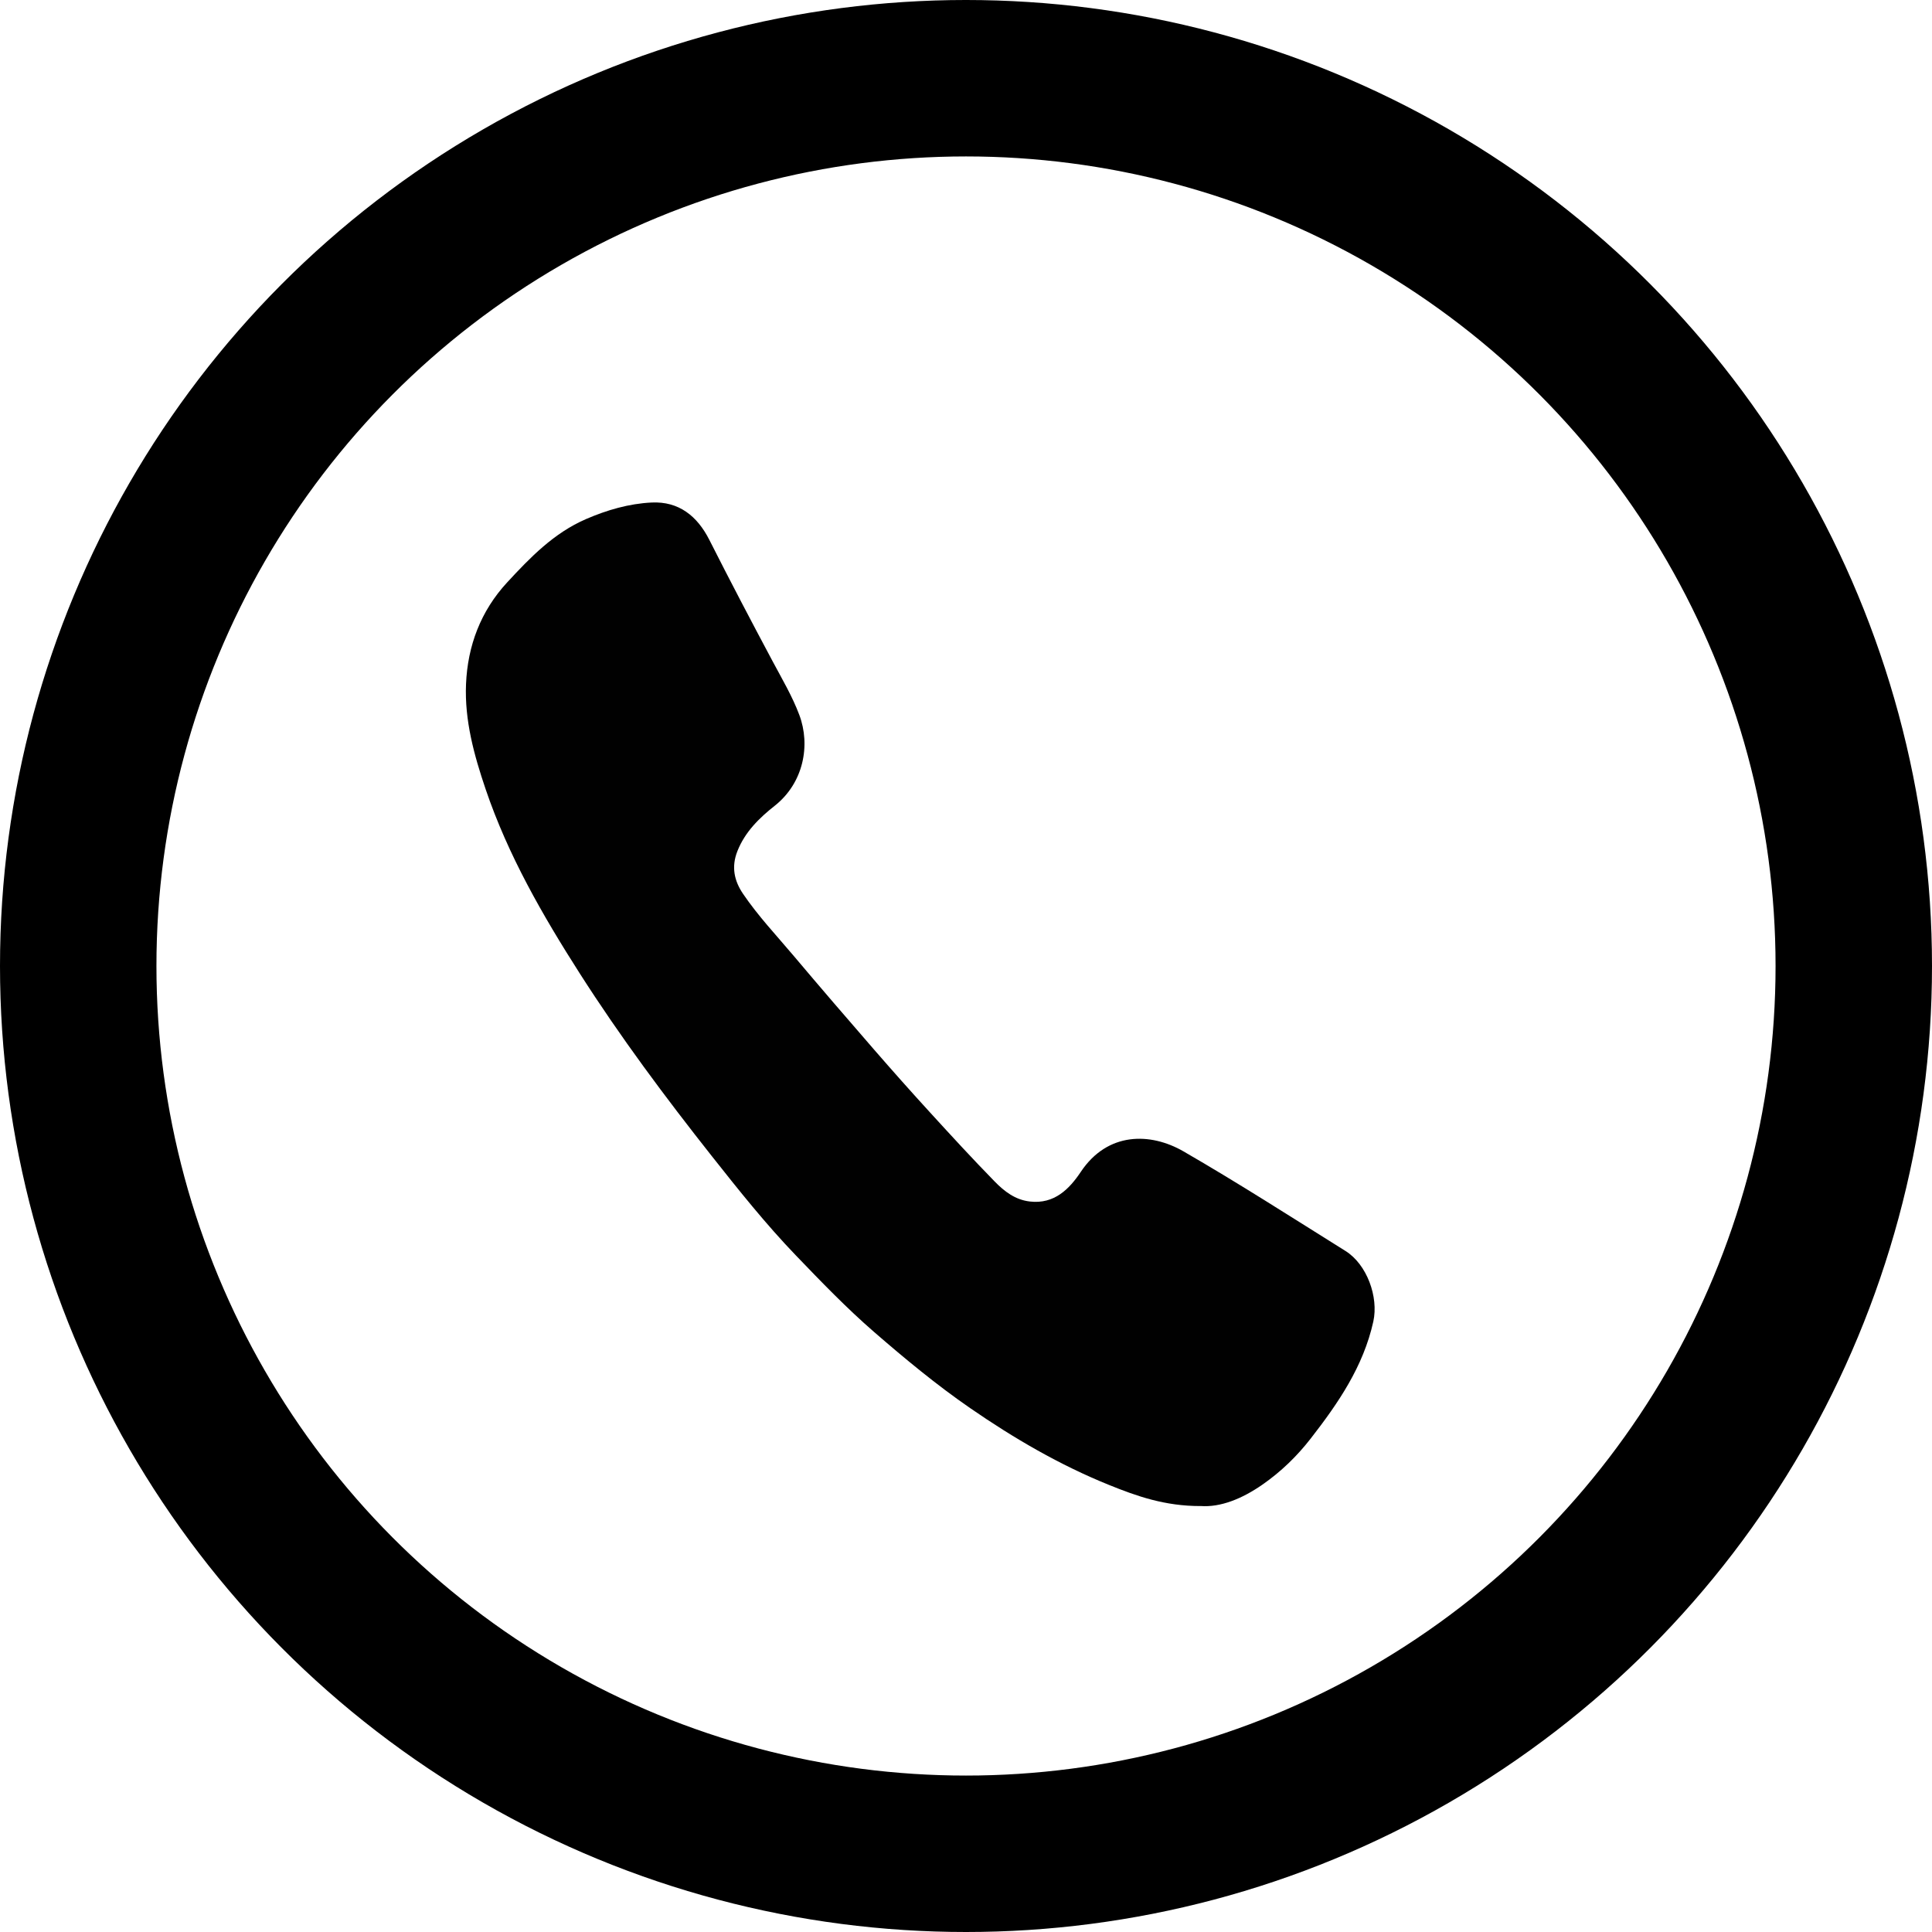<?xml version="1.0" encoding="UTF-8"?>
<svg id="Layer_1" data-name="Layer 1" xmlns="http://www.w3.org/2000/svg" viewBox="0 0 494 494">
  <defs>
    <style>
      .cls-1 {
        fill: none;
        stroke: #000;
        stroke-miterlimit: 10;
        stroke-width: 40px;
      }

      .cls-2 {
        fill: #010101;
      }
    </style>
  </defs>
  <circle class="cls-1" cx="247" cy="247" r="227"/>
  <path class="cls-2" d="m306.95,385.09c-9.09.01-16.24-2.51-23.38-5.4-12.63-5.11-24.29-11.91-35.47-19.62-8.63-5.95-16.68-12.62-24.59-19.48-7.08-6.14-13.57-12.89-20.04-19.62-7.67-7.98-14.57-16.64-21.44-25.33-11.93-15.09-23.41-30.5-33.77-46.71-9.54-14.93-18.36-30.25-24.09-47.15-2.96-8.73-5.4-17.58-5.01-26.85.41-9.82,3.76-18.69,10.5-25.99,5.9-6.39,11.95-12.65,20.17-16.21,5.38-2.33,11.01-3.96,16.79-4.24,6.92-.33,11.66,3.42,14.77,9.58,5.27,10.42,10.69,20.76,16.19,31.06,2.4,4.5,5.01,8.9,6.8,13.67,2.92,7.76,1.09,17.41-6.3,23.24-3.91,3.09-7.58,6.65-9.53,11.59-1.59,4.02-.82,7.58,1.44,10.91,3.85,5.68,8.58,10.68,12.99,15.91,6.77,8.03,13.63,16,20.52,23.93,4.7,5.41,9.46,10.77,14.3,16.06,5.44,5.96,10.91,11.91,16.55,17.68,2.44,2.5,5.23,4.67,8.98,5.1,6.26.73,10.11-3.21,13.03-7.59,6.85-10.25,17.79-10.11,26.25-5.23,14.03,8.1,27.68,16.88,41.43,25.47,5.47,3.42,8.5,11.75,7.11,18.04-2.54,11.49-8.97,20.87-16.01,29.92-3.53,4.54-7.62,8.5-12.37,11.8-5.16,3.58-10.67,5.83-15.8,5.45Z"/>
</svg>